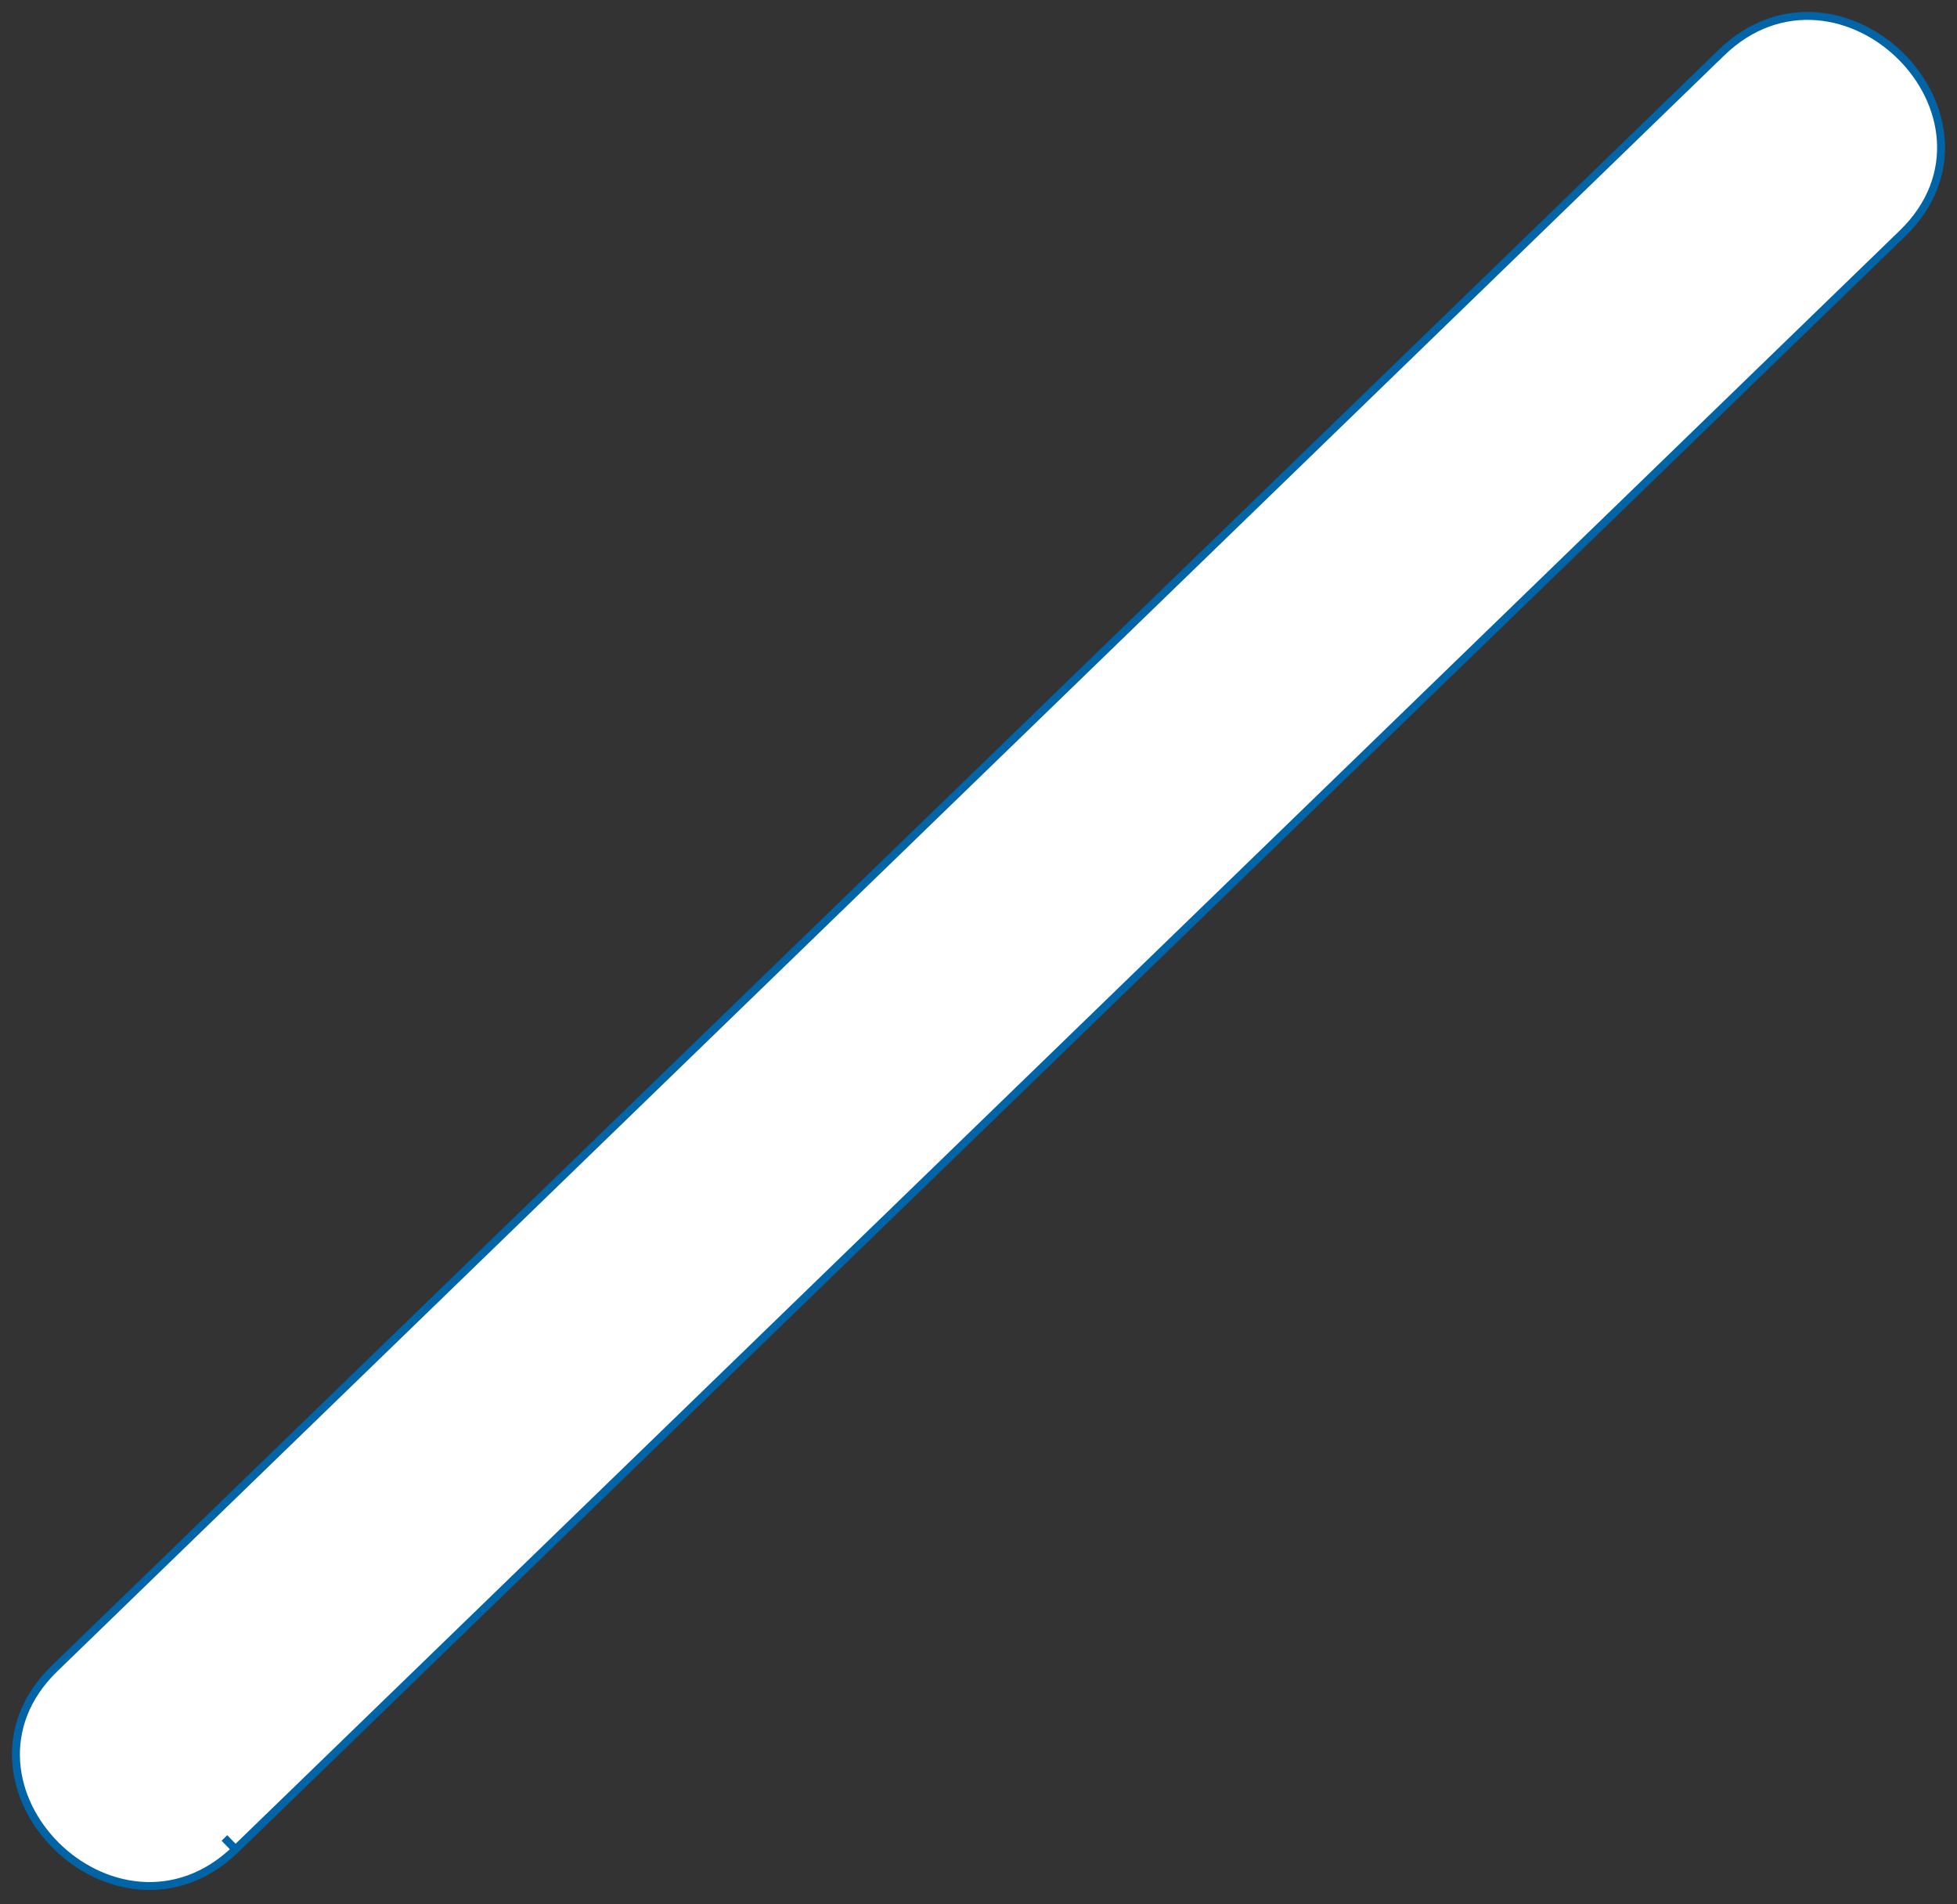 <?xml version="1.0" encoding="UTF-8"?> <svg xmlns="http://www.w3.org/2000/svg" width="74" height="72" viewBox="0 0 74 72" fill="none"><rect x="0" y="0" width="74" height="72" fill="#333333" stroke="none"/> <path d="M71.939 8.825L71.939 8.825C73.042 7.756 73.473 6.499 73.387 5.28C73.302 4.078 72.719 2.963 71.882 2.13C71.043 1.296 69.919 0.714 68.706 0.616C67.477 0.517 66.198 0.919 65.096 1.987L65.095 1.987C54.598 12.161 44.103 22.334 33.608 32.507C23.093 42.699 12.578 52.89 2.061 63.084L2.061 63.084C0.958 64.153 0.527 65.411 0.613 66.63C0.698 67.831 1.281 68.947 2.119 69.78C2.957 70.613 4.081 71.195 5.294 71.293C6.523 71.393 7.803 70.99 8.905 69.922L8.486 69.49L8.905 69.922C19.401 59.749 29.907 49.566 40.412 39.383C50.925 29.194 61.437 19.005 71.939 8.825Z" fill="white" stroke="#0164A7" stroke-width="0.3"></path> </svg> 